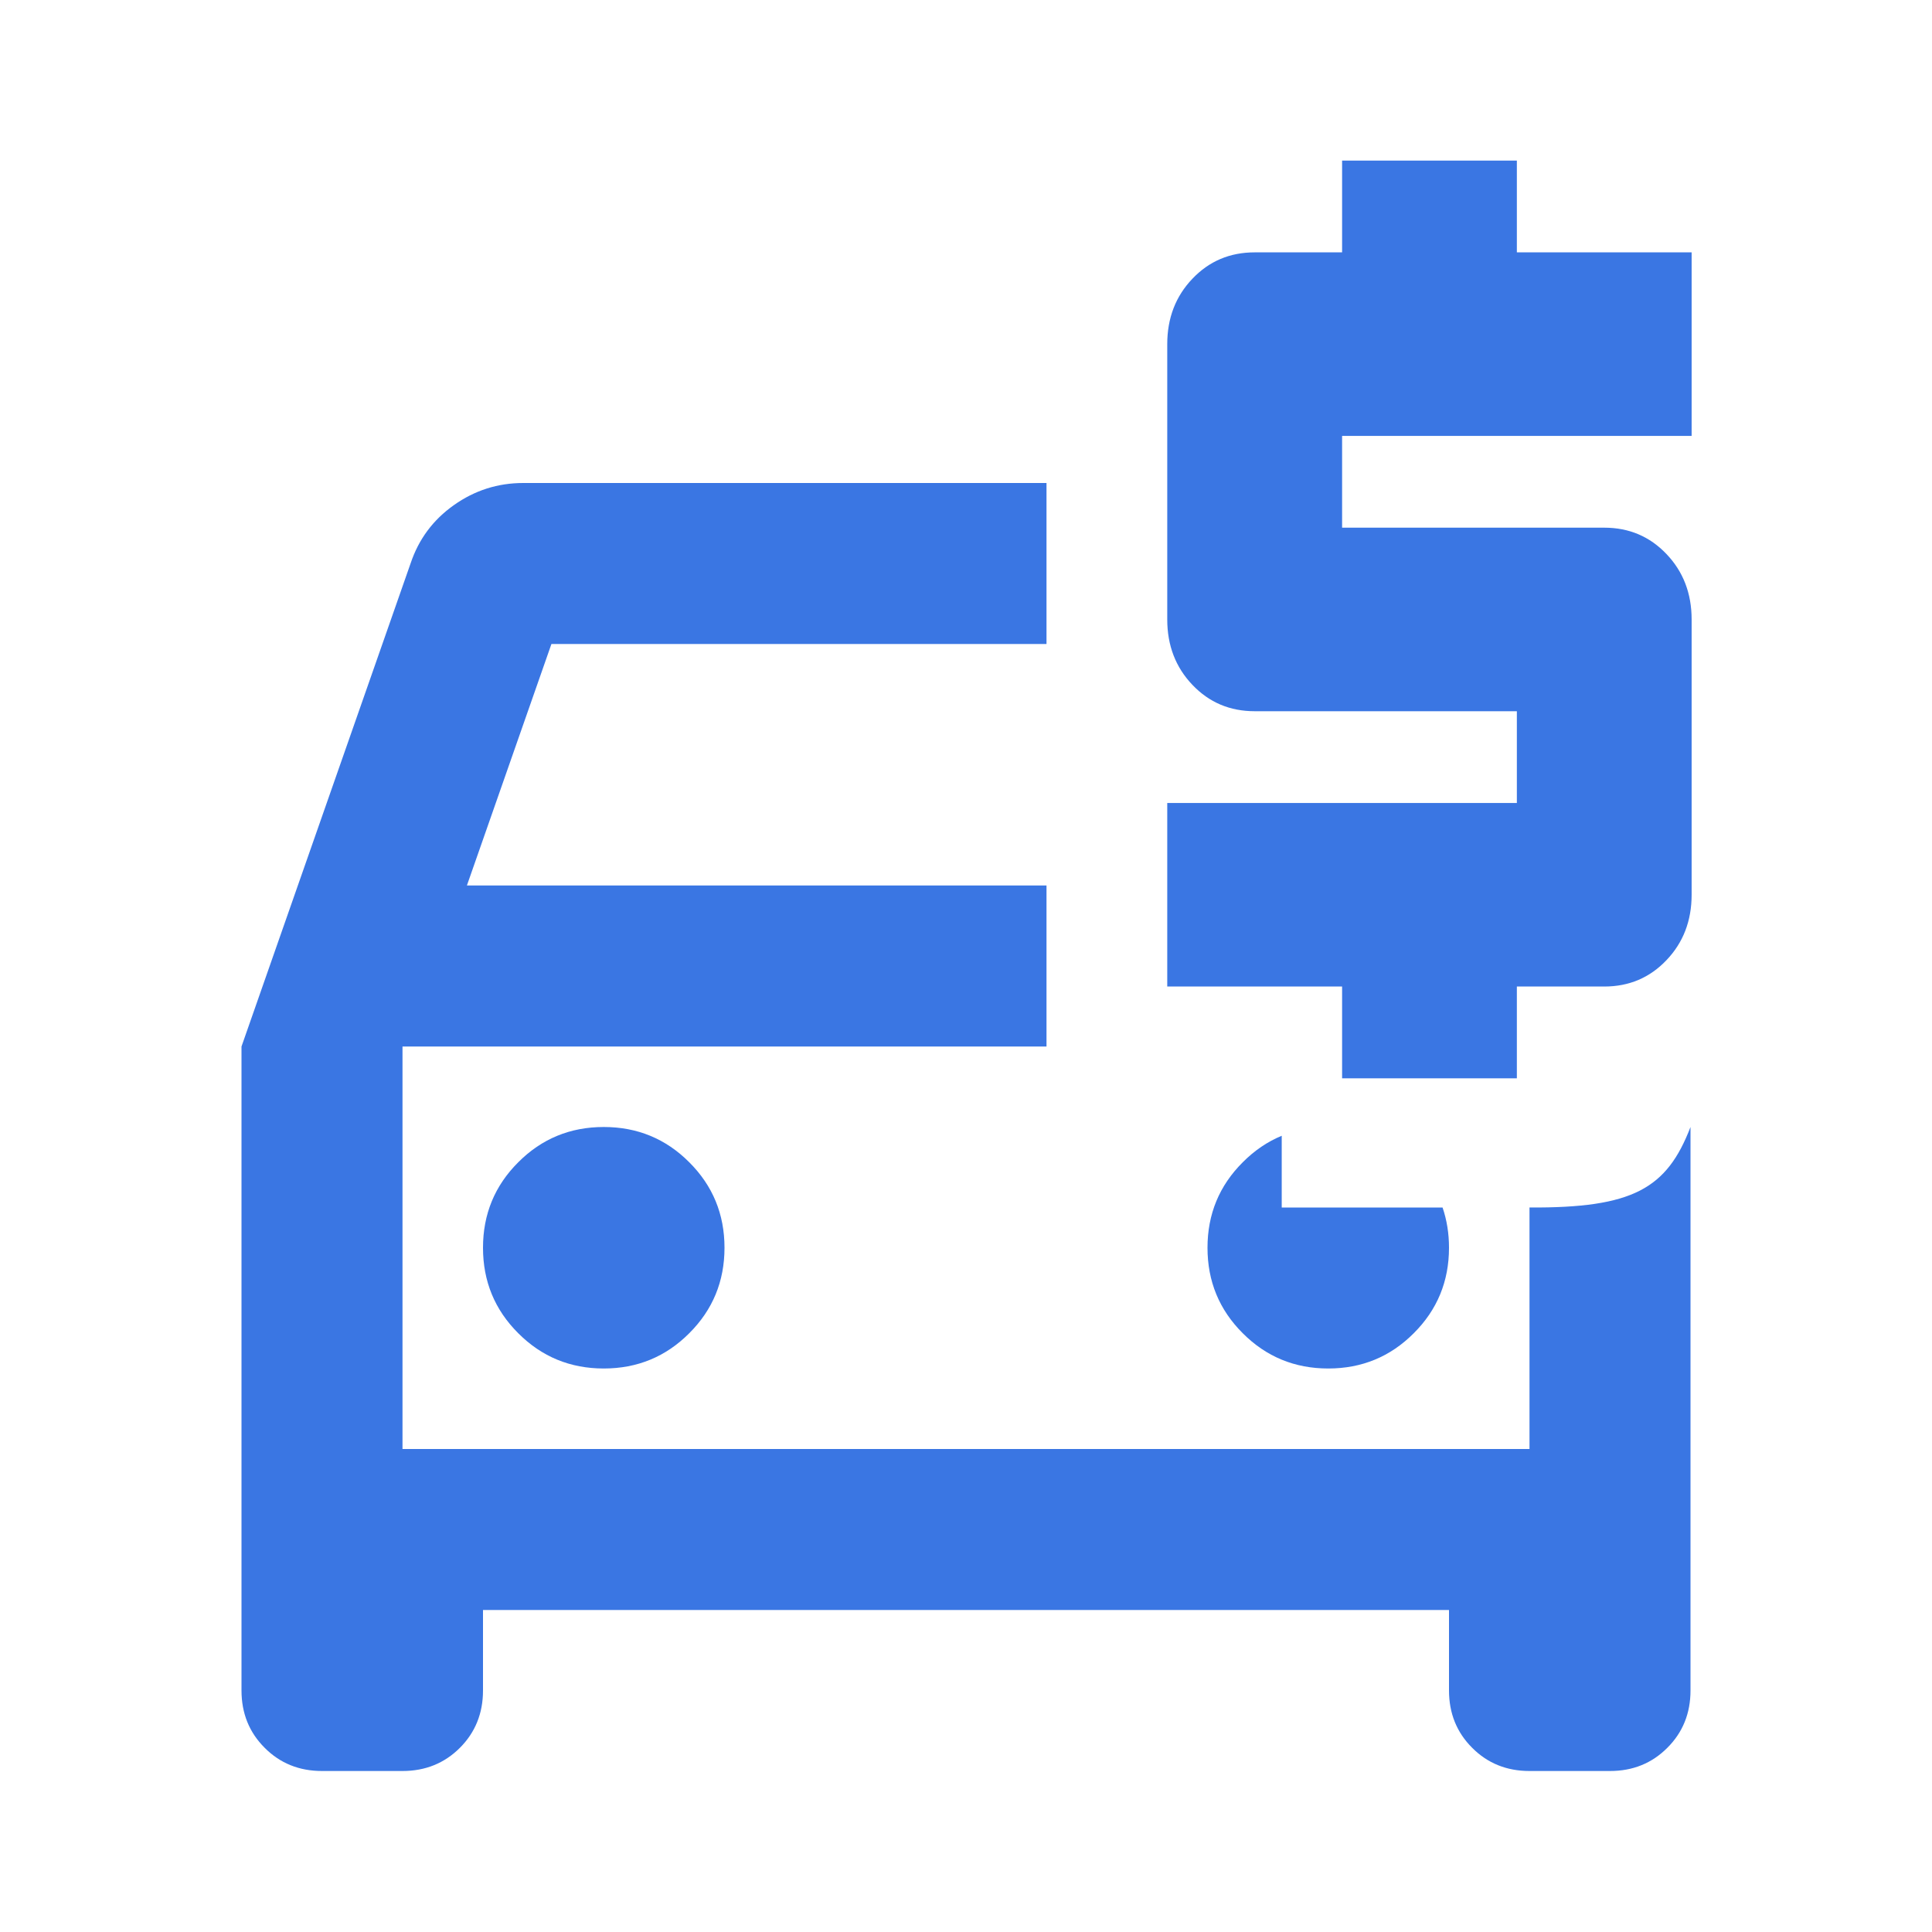 <svg width="24" height="24" viewBox="0 0 24 24" fill="none" xmlns="http://www.w3.org/2000/svg">
<path d="M7.5 17C7.917 17 8.271 16.854 8.562 16.562C8.854 16.271 9 15.917 9 15.5C9 15.083 8.854 14.729 8.562 14.438C8.271 14.146 7.917 14 7.5 14C7.083 14 6.729 14.146 6.438 14.438C6.146 14.729 6 15.083 6 15.5C6 15.917 6.146 16.271 6.438 16.562C6.729 16.854 7.083 17 7.5 17ZM16.5 17C16.917 17 17.271 16.854 17.562 16.562C17.854 16.271 18 15.917 18 15.5C18 15.322 17.973 15.155 17.92 15C17.5 15 17.5 15 17.5 15H15.922V14.109C15.745 14.182 15.583 14.292 15.438 14.438C15.146 14.729 15 15.083 15 15.5C15 15.917 15.146 16.271 15.438 16.562C15.729 16.854 16.083 17 16.5 17Z" fill="#3A76E3"/>
<path d="M6 21V20H18V21C18 21.283 18.096 21.521 18.288 21.712C18.479 21.904 18.717 22 19 22H20C20.283 22 20.521 21.904 20.712 21.712C20.904 21.521 21 21.283 21 21L21 14C20.705 14.768 20.283 15.007 19 15L19 18H5V13H13V11H5.8L6.85 8H13V6H6.5C6.183 6 5.896 6.092 5.638 6.275C5.379 6.458 5.2 6.7 5.1 7L3 13V21C3 21.283 3.096 21.521 3.288 21.712C3.479 21.904 3.717 22 4 22H5C5.283 22 5.521 21.904 5.713 21.712C5.904 21.521 6 21.283 6 21Z" fill="#3A76E3"/>
<path d="M18.843 13.395H16.672V12.255H14.5V9.975H18.843V8.835H15.586C15.278 8.835 15.02 8.726 14.812 8.507C14.604 8.289 14.5 8.018 14.5 7.695V4.275C14.5 3.952 14.604 3.681 14.812 3.463C15.02 3.244 15.278 3.135 15.586 3.135H16.672V1.995H18.843V3.135H21.014V5.415H16.672V6.555H19.929C20.236 6.555 20.494 6.664 20.702 6.883C20.91 7.101 21.014 7.372 21.014 7.695V11.115C21.014 11.438 20.91 11.709 20.702 11.927C20.494 12.146 20.236 12.255 19.929 12.255H18.843V13.395Z" fill="#3A76E3"/>
</svg>
